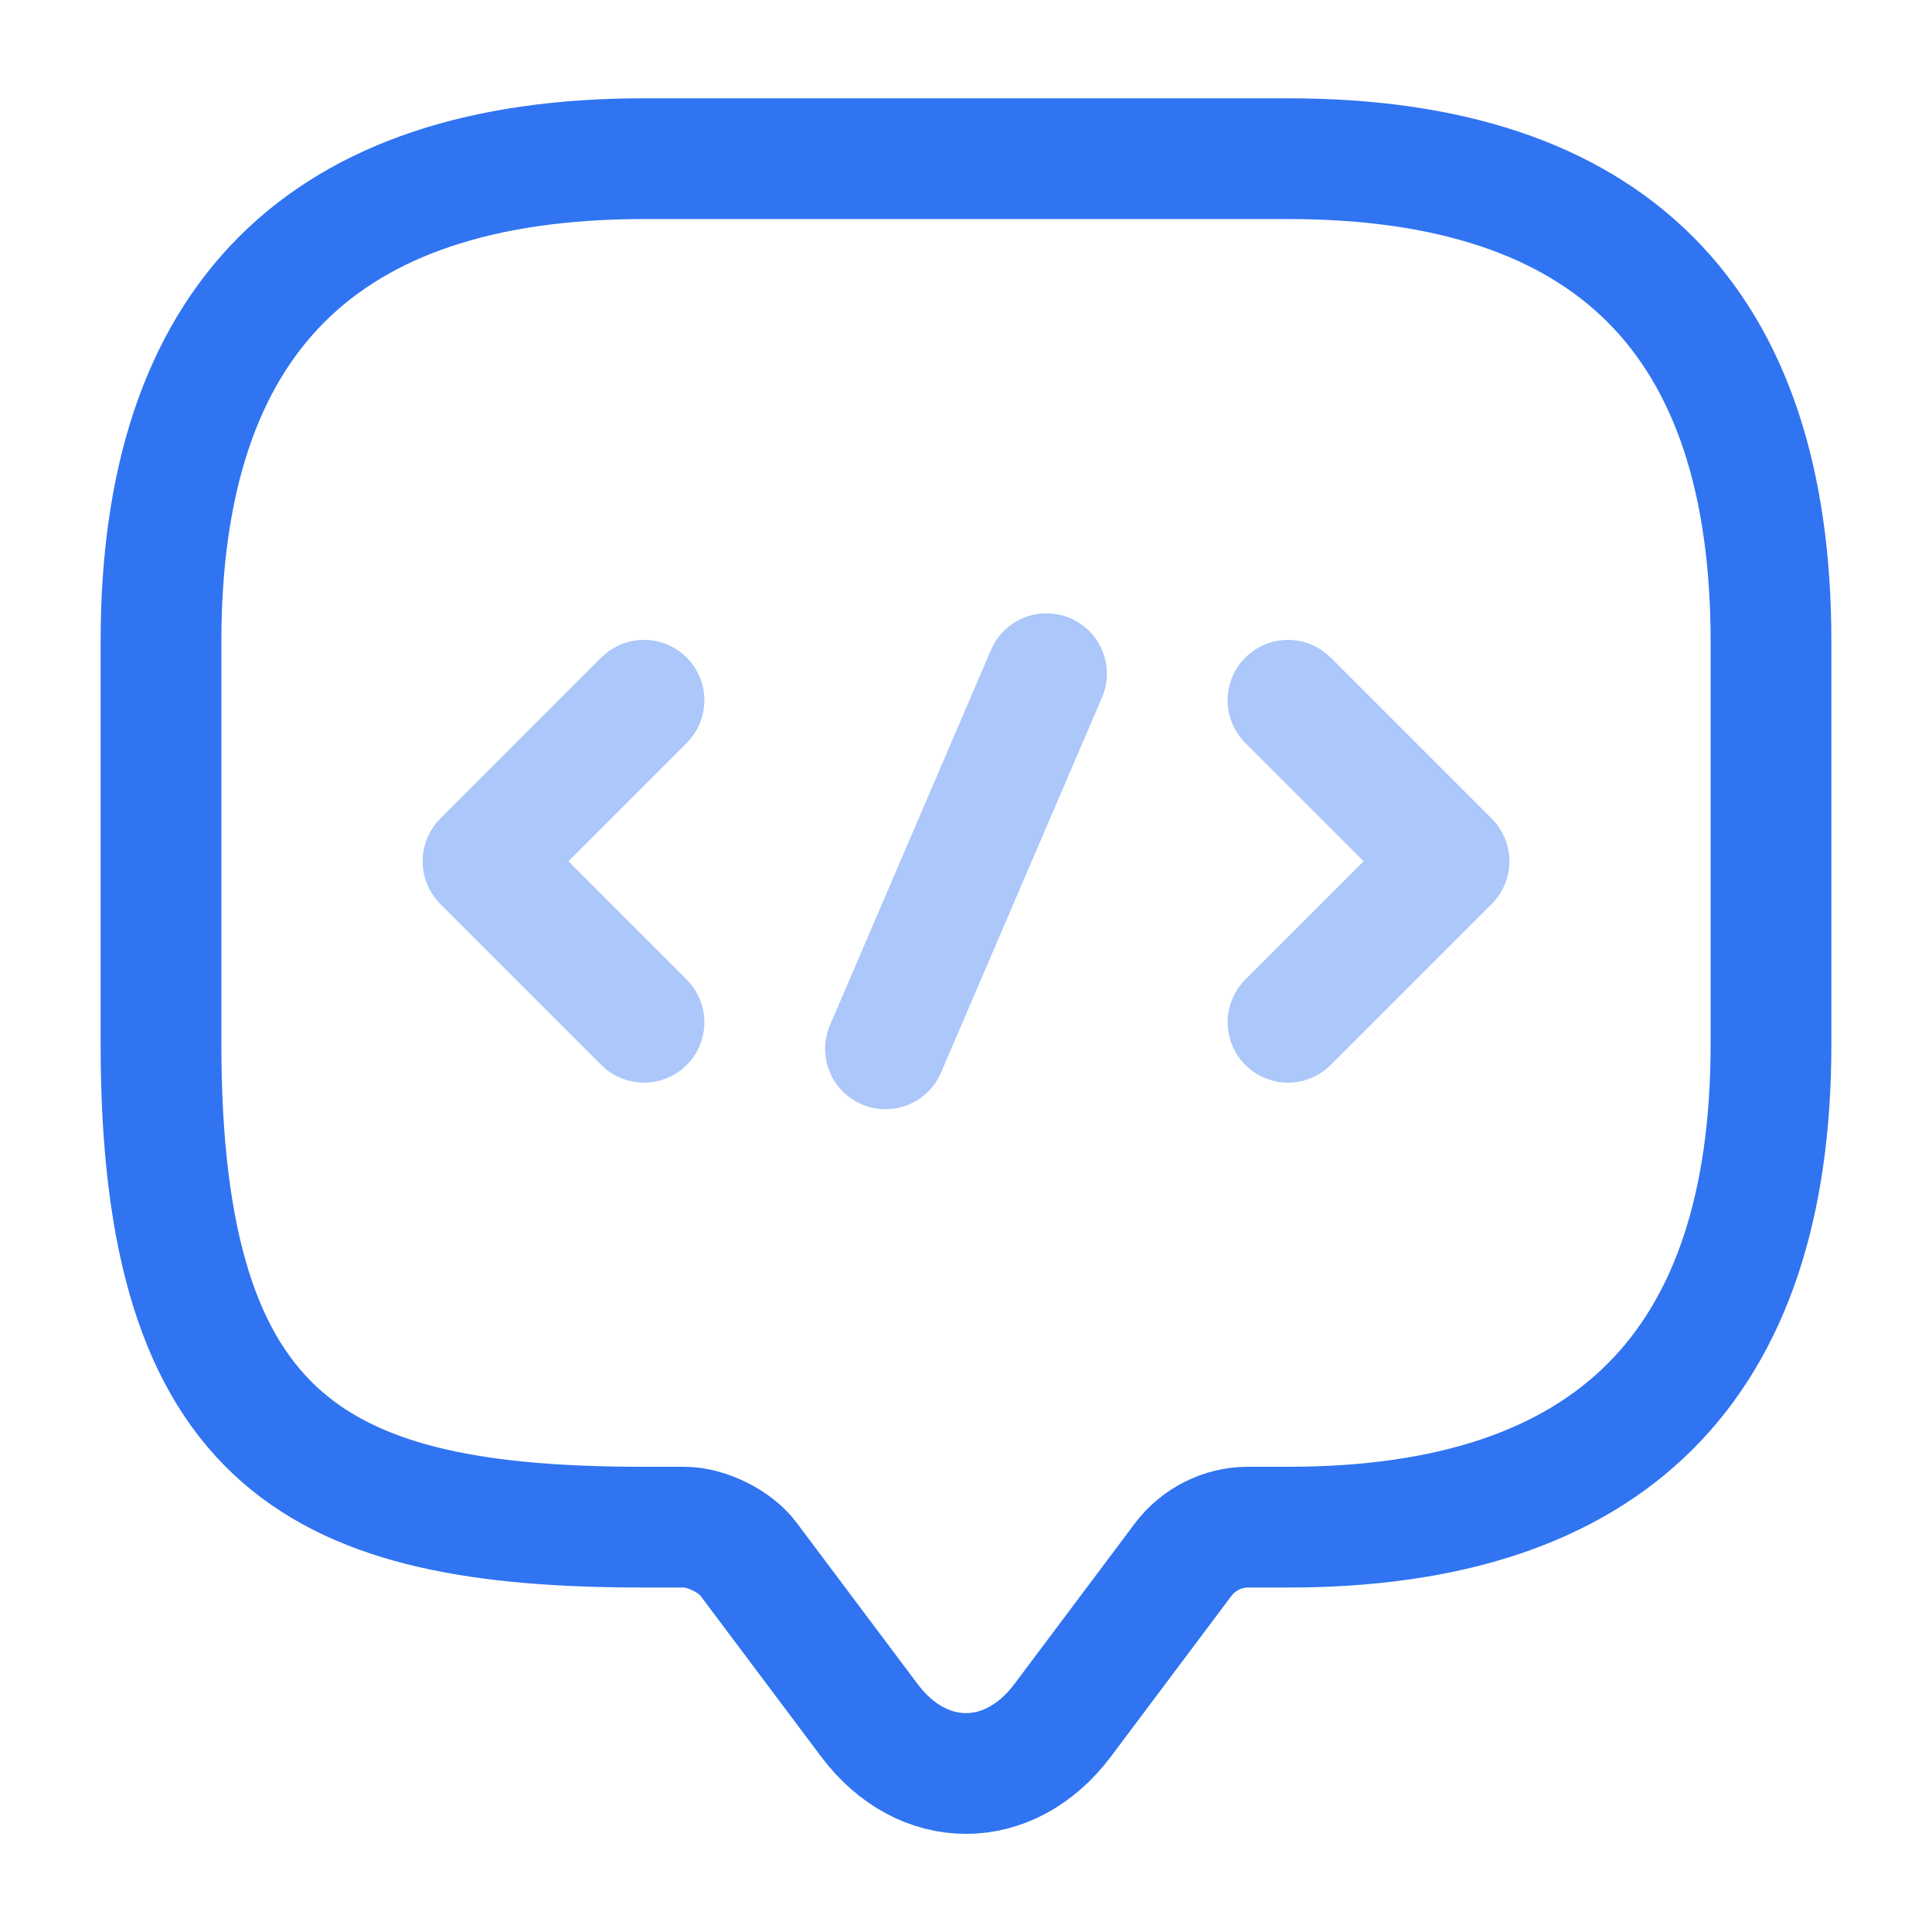 <svg xmlns="http://www.w3.org/2000/svg" width="24" height="24" viewBox="0 0 24 24" fill="none"><g clip-path="url(#clip0_4418_6088)"><path d="M8.5 18.971H8C4 18.971 2 17.971 2 12.971V7.971C2 3.971 4 1.971 8 1.971H16C20 1.971 22 3.971 22 7.971V12.971C22 16.971 20 18.971 16 18.971H15.5C15.19 18.971 14.89 19.121 14.7 19.371L13.2 21.371C12.54 22.251 11.46 22.251 10.8 21.371L9.3 19.371C9.14 19.151 8.78 18.971 8.5 18.971Z" stroke="#3074f1" stroke-width="1.5" stroke-miterlimit="10" stroke-linecap="round" stroke-linejoin="round"></path><path opacity="0.4" d="M8 8.699L6 10.699L8 12.699" stroke="#3074f1" stroke-width="1.5" stroke-miterlimit="10" stroke-linecap="round" stroke-linejoin="round"></path><path opacity="0.4" d="M16 8.699L18 10.699L16 12.699" stroke="#3074f1" stroke-width="1.5" stroke-miterlimit="10" stroke-linecap="round" stroke-linejoin="round"></path><path opacity="0.4" d="M13 8.369L11 13.029" stroke="#3074f1" stroke-width="1.5" stroke-miterlimit="10" stroke-linecap="round" stroke-linejoin="round"></path></g><defs><clipPath id="clip0_4418_6088"><rect width="24" height="24" fill="none"></rect></clipPath></defs></svg>